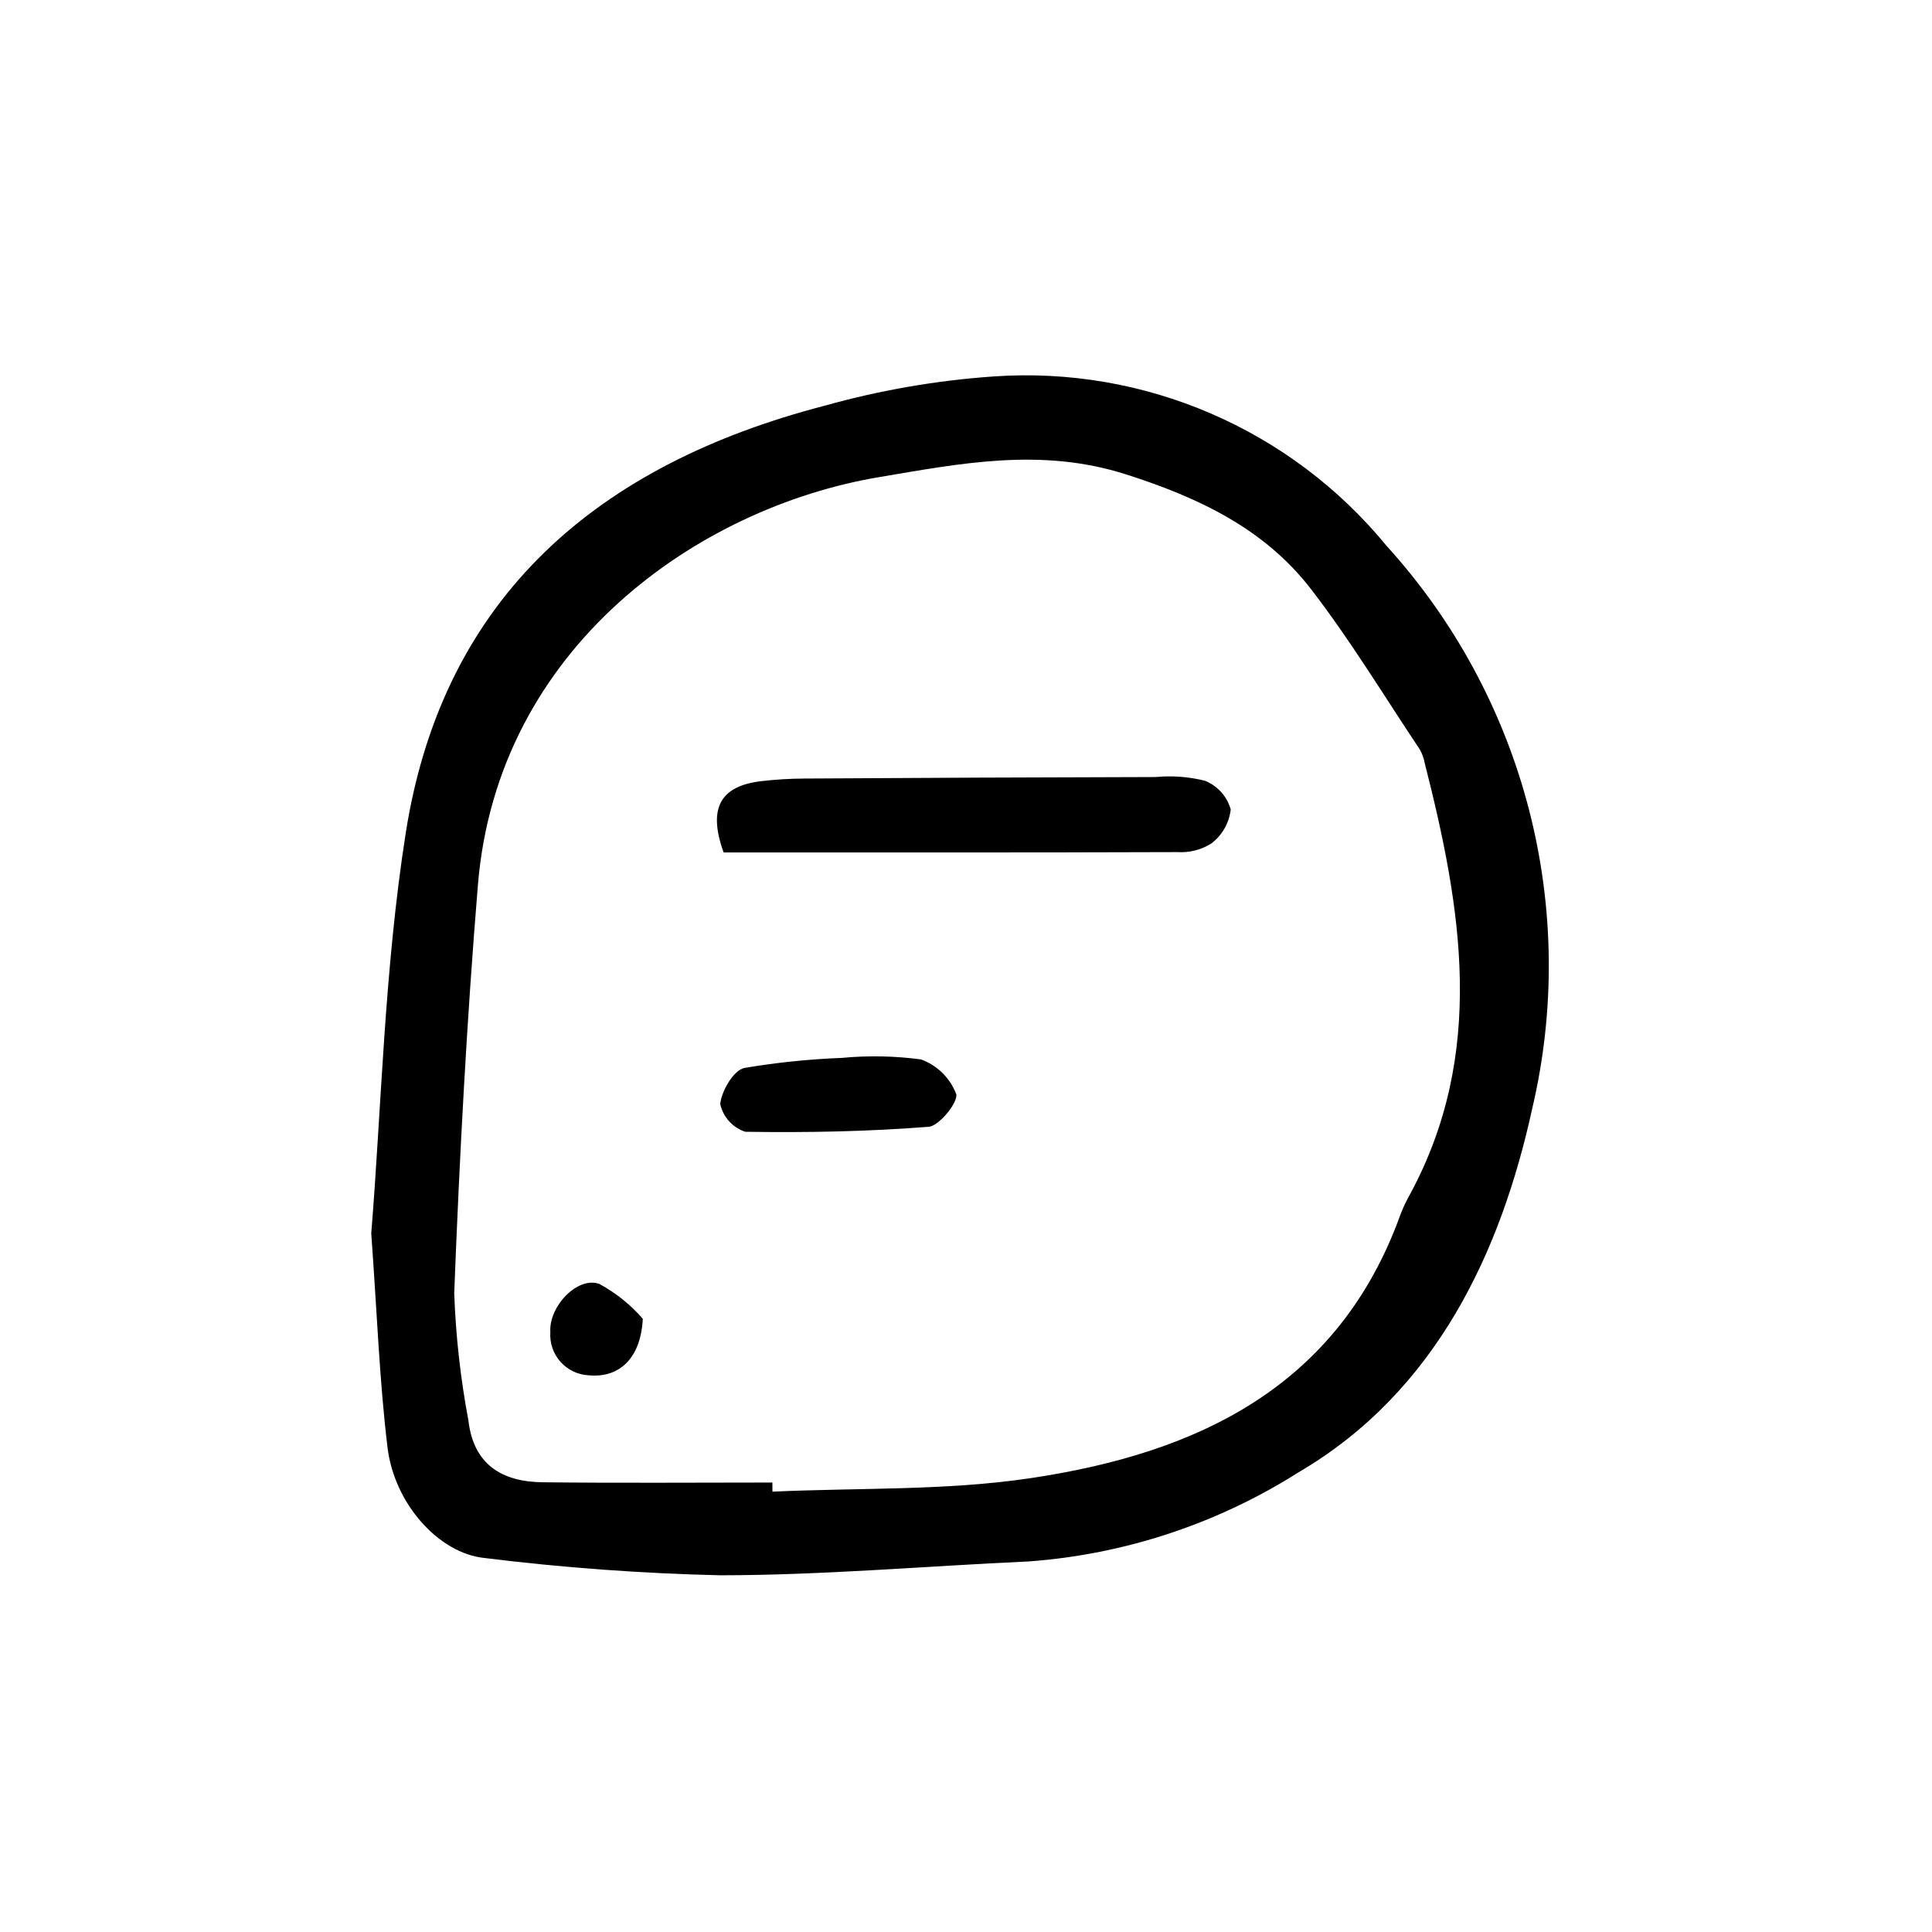 <?xml version="1.0" encoding="UTF-8"?>
<!-- Uploaded to: ICON Repo, www.svgrepo.com, Generator: ICON Repo Mixer Tools -->
<svg fill="#000000" width="800px" height="800px" version="1.1" viewBox="144 144 512 512" xmlns="http://www.w3.org/2000/svg">
 <path d="m242.39 470.79c2.688-32.984 3.457-69.938 9.148-106.12 9.914-63.027 51.445-97.668 110.91-113.13 14.629-4.106 29.633-6.711 44.789-7.773 39.961-2.812 78.805 13.914 104.21 44.883 18.051 19.863 30.996 43.82 37.723 69.805 6.727 25.98 7.031 53.211 0.883 79.34-8.25 37.66-25.25 74.93-62.035 96.449l0.004-0.004c-21.492 13.602-46.004 21.691-71.367 23.555-27.246 1.234-54.48 3.644-81.727 3.672-20.902-0.48-41.77-2.008-62.52-4.582-12.078-1.207-23.895-14.328-25.707-29.258-2.129-17.562-2.758-35.305-4.32-56.836zm106.3 66.094 0.016 2.422c22.82-1.059 45.922-0.223 68.398-3.578 44.012-6.566 81.555-23.988 98.062-69.949v0.004c0.684-1.781 1.496-3.508 2.438-5.164 20.301-37.504 13.762-75.926 3.941-114.46h0.004c-0.234-1.25-0.672-2.457-1.297-3.562-9.496-14.215-18.371-28.914-28.785-42.43-12.367-16.051-29.746-24.281-49.062-30.453-22.43-7.168-43.641-2.949-65.566 0.75-47.664 8.047-101 44.926-106.19 108.08-2.961 35.992-4.883 72.094-6.277 108.18 0.406 11.301 1.66 22.555 3.754 33.668 1.344 11.758 8.918 16.293 19.652 16.422 20.305 0.238 40.609 0.07 60.918 0.07zm107.34-167.07c3.156 0.207 6.297-0.59 8.977-2.277 2.883-2.172 4.746-5.441 5.148-9.031-0.973-3.453-3.492-6.258-6.82-7.594-4.289-1.074-8.727-1.406-13.129-0.988-31.027 0.07-62.059 0.203-93.086 0.398v0.004c-3.801 0.016-7.598 0.246-11.375 0.688-10.609 1.254-14.309 6.898-9.977 18.895 40.77 0 80.516 0.047 120.26-0.094zm-114.76 57.203c-2.844 0.605-6.031 6.035-6.406 9.539 0.75 3.453 3.266 6.254 6.621 7.371 16.211 0.262 32.473-0.051 48.629-1.316 2.836-0.223 7.945-6.684 7.281-8.703h-0.004c-1.629-4.262-5.035-7.602-9.328-9.152-6.953-0.93-13.992-1.062-20.98-0.402-8.652 0.332-17.273 1.223-25.812 2.664zm-38.391 57.262c-5.785-2.168-13.477 5.926-13.035 12.754-0.199 2.867 0.766 5.695 2.676 7.848 1.91 2.152 4.606 3.445 7.477 3.586 7.777 0.758 13.773-4.078 14.355-14.965l0.004 0.004c-3.242-3.738-7.133-6.863-11.477-9.227z"/>
</svg>